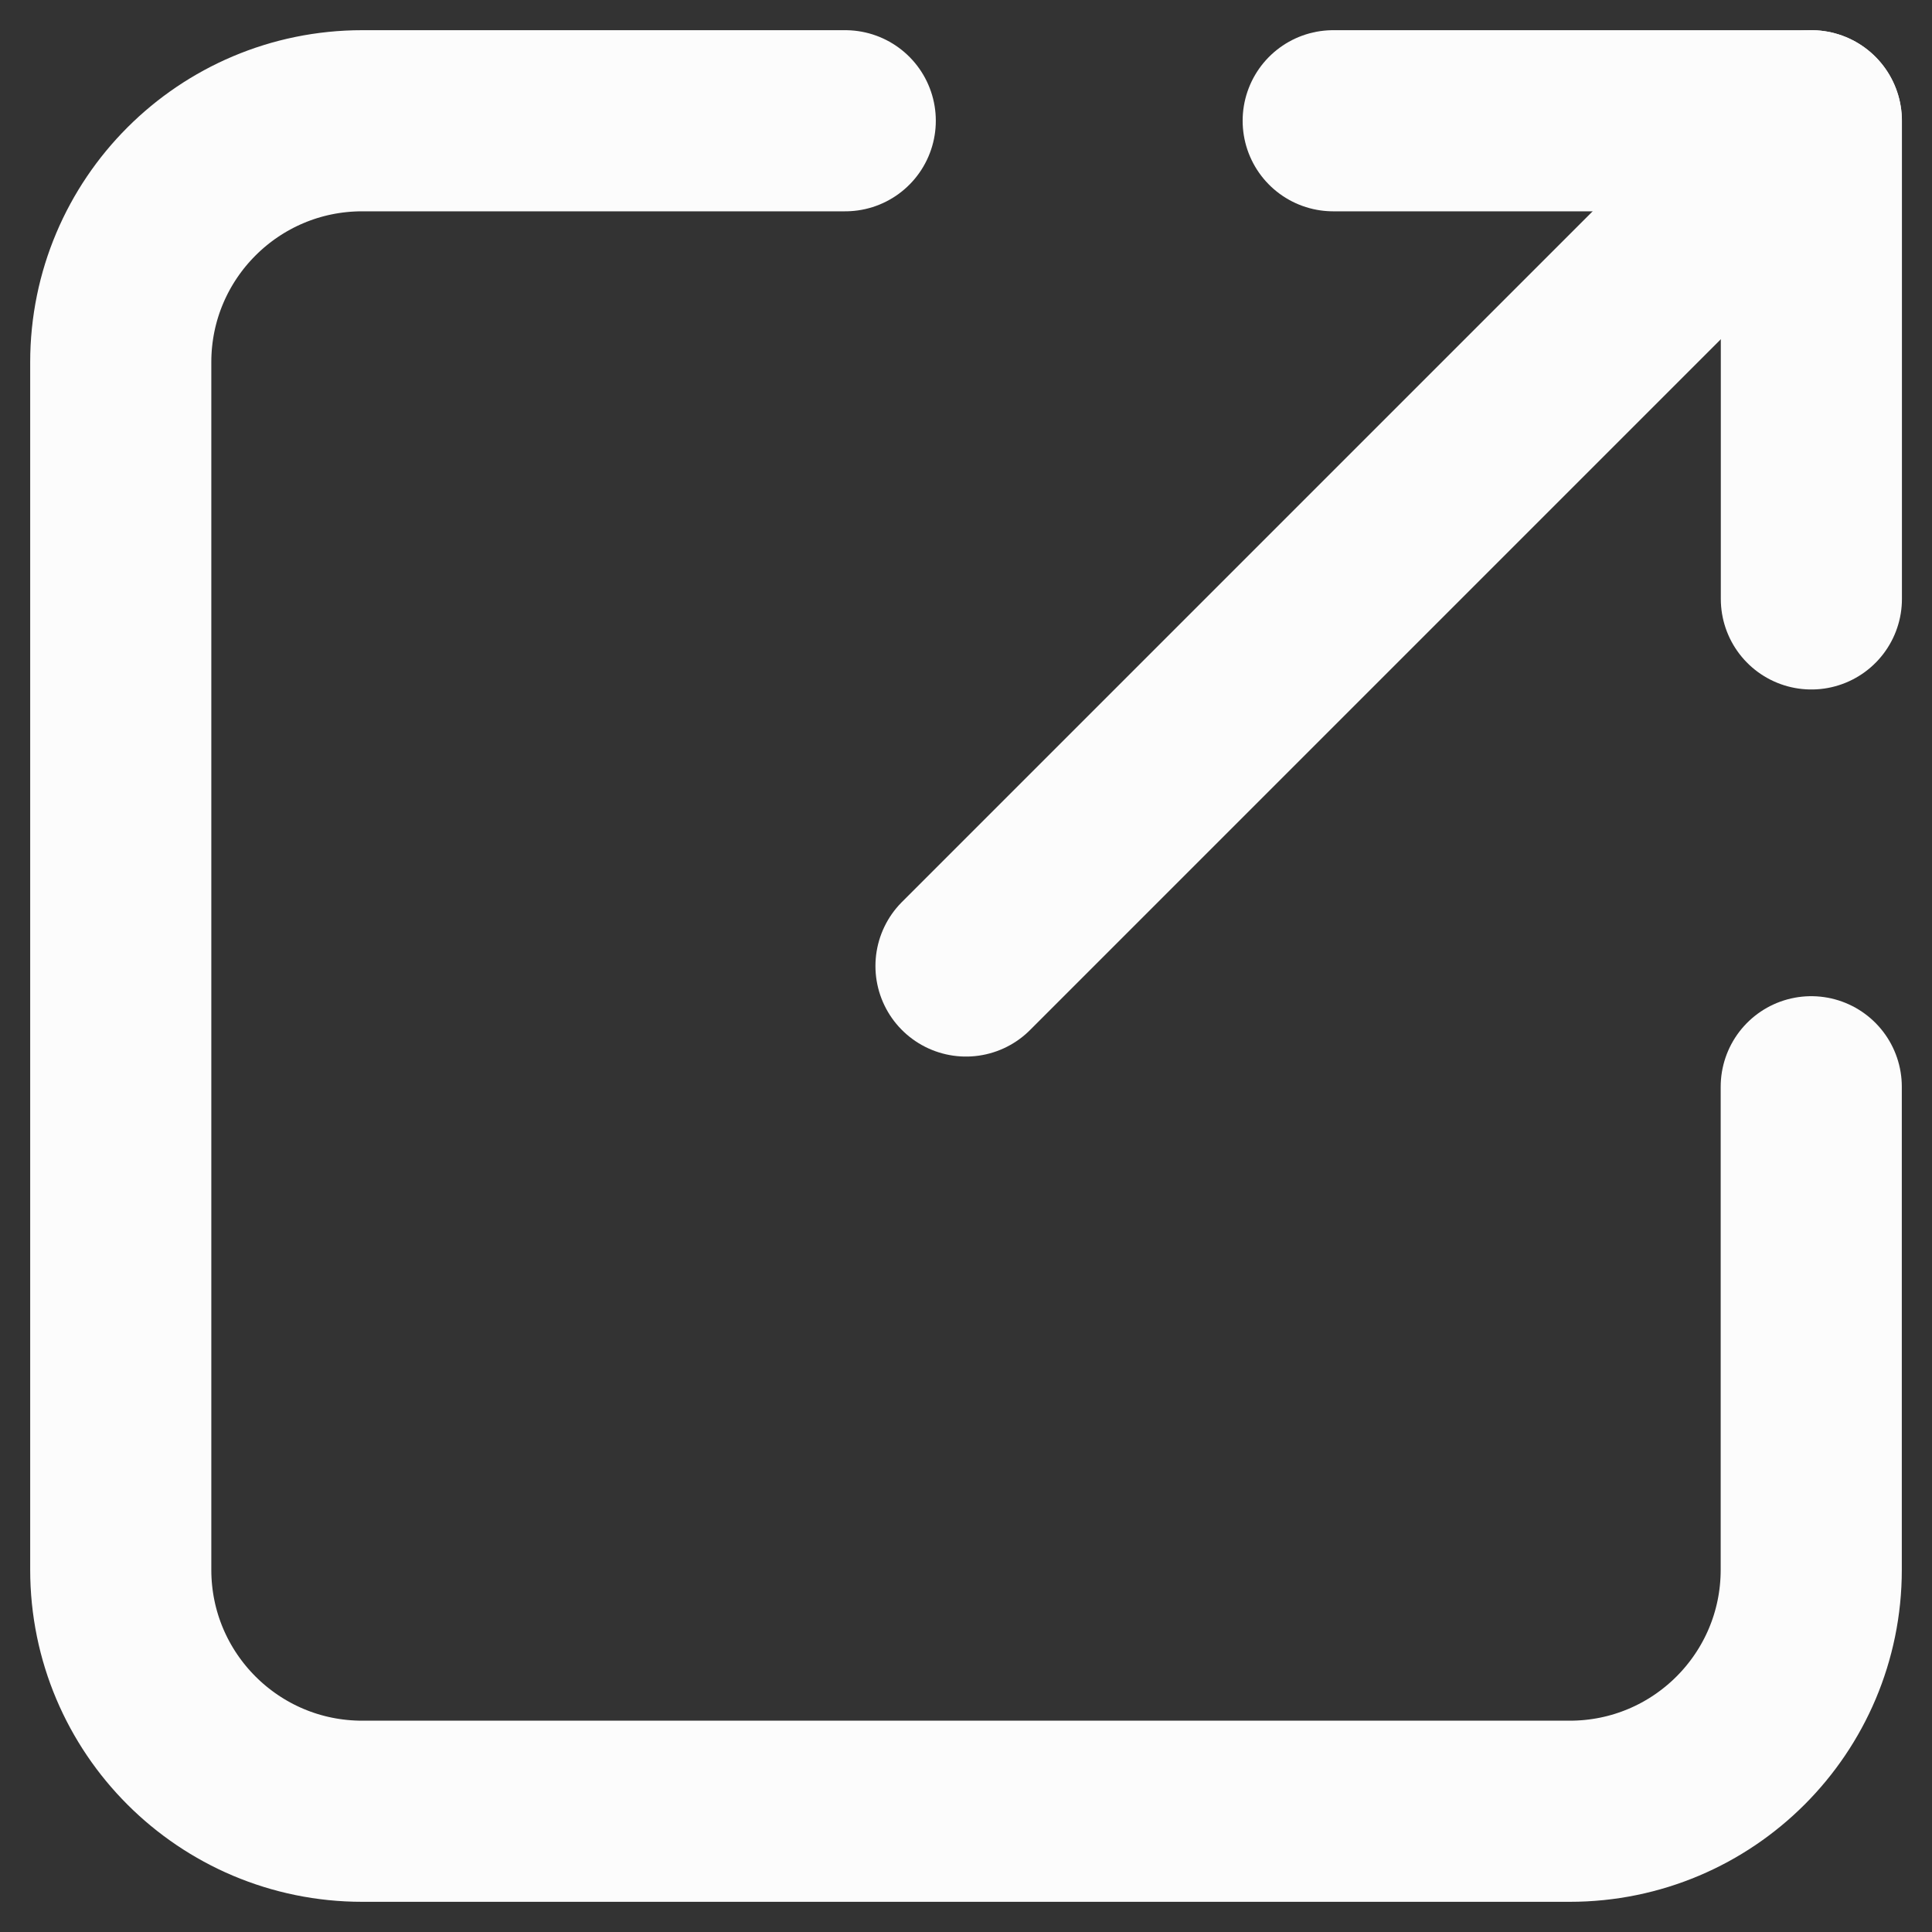 <svg width="16" height="16" viewBox="0 0 16 16" fill="none" xmlns="http://www.w3.org/2000/svg">
<rect x="0" y="0" width="16" height="16" fill="#333333" stroke="none"/>
<g id="LinkExternal">
<path id="Vector" d="M15 1L8 8" stroke="#FCFCFC" stroke-width="1.5" stroke-linecap="round" stroke-linejoin="round"/>
<path id="Vector_2" d="M11.041 1L15.001 1L15.001 4.96" stroke="#FCFCFC" stroke-width="1.5" stroke-linecap="round" stroke-linejoin="round"/>
<path id="Vector 332" d="M7 1L3 1C1.895 1 1 1.895 1 3L1 13C1 14.105 1.895 15 3 15L13 15C14.105 15 15 14.105 15 13V9" stroke="#FCFCFC" stroke-width="1.5" stroke-linecap="round" stroke-linejoin="round"/>
</g>
</svg>
